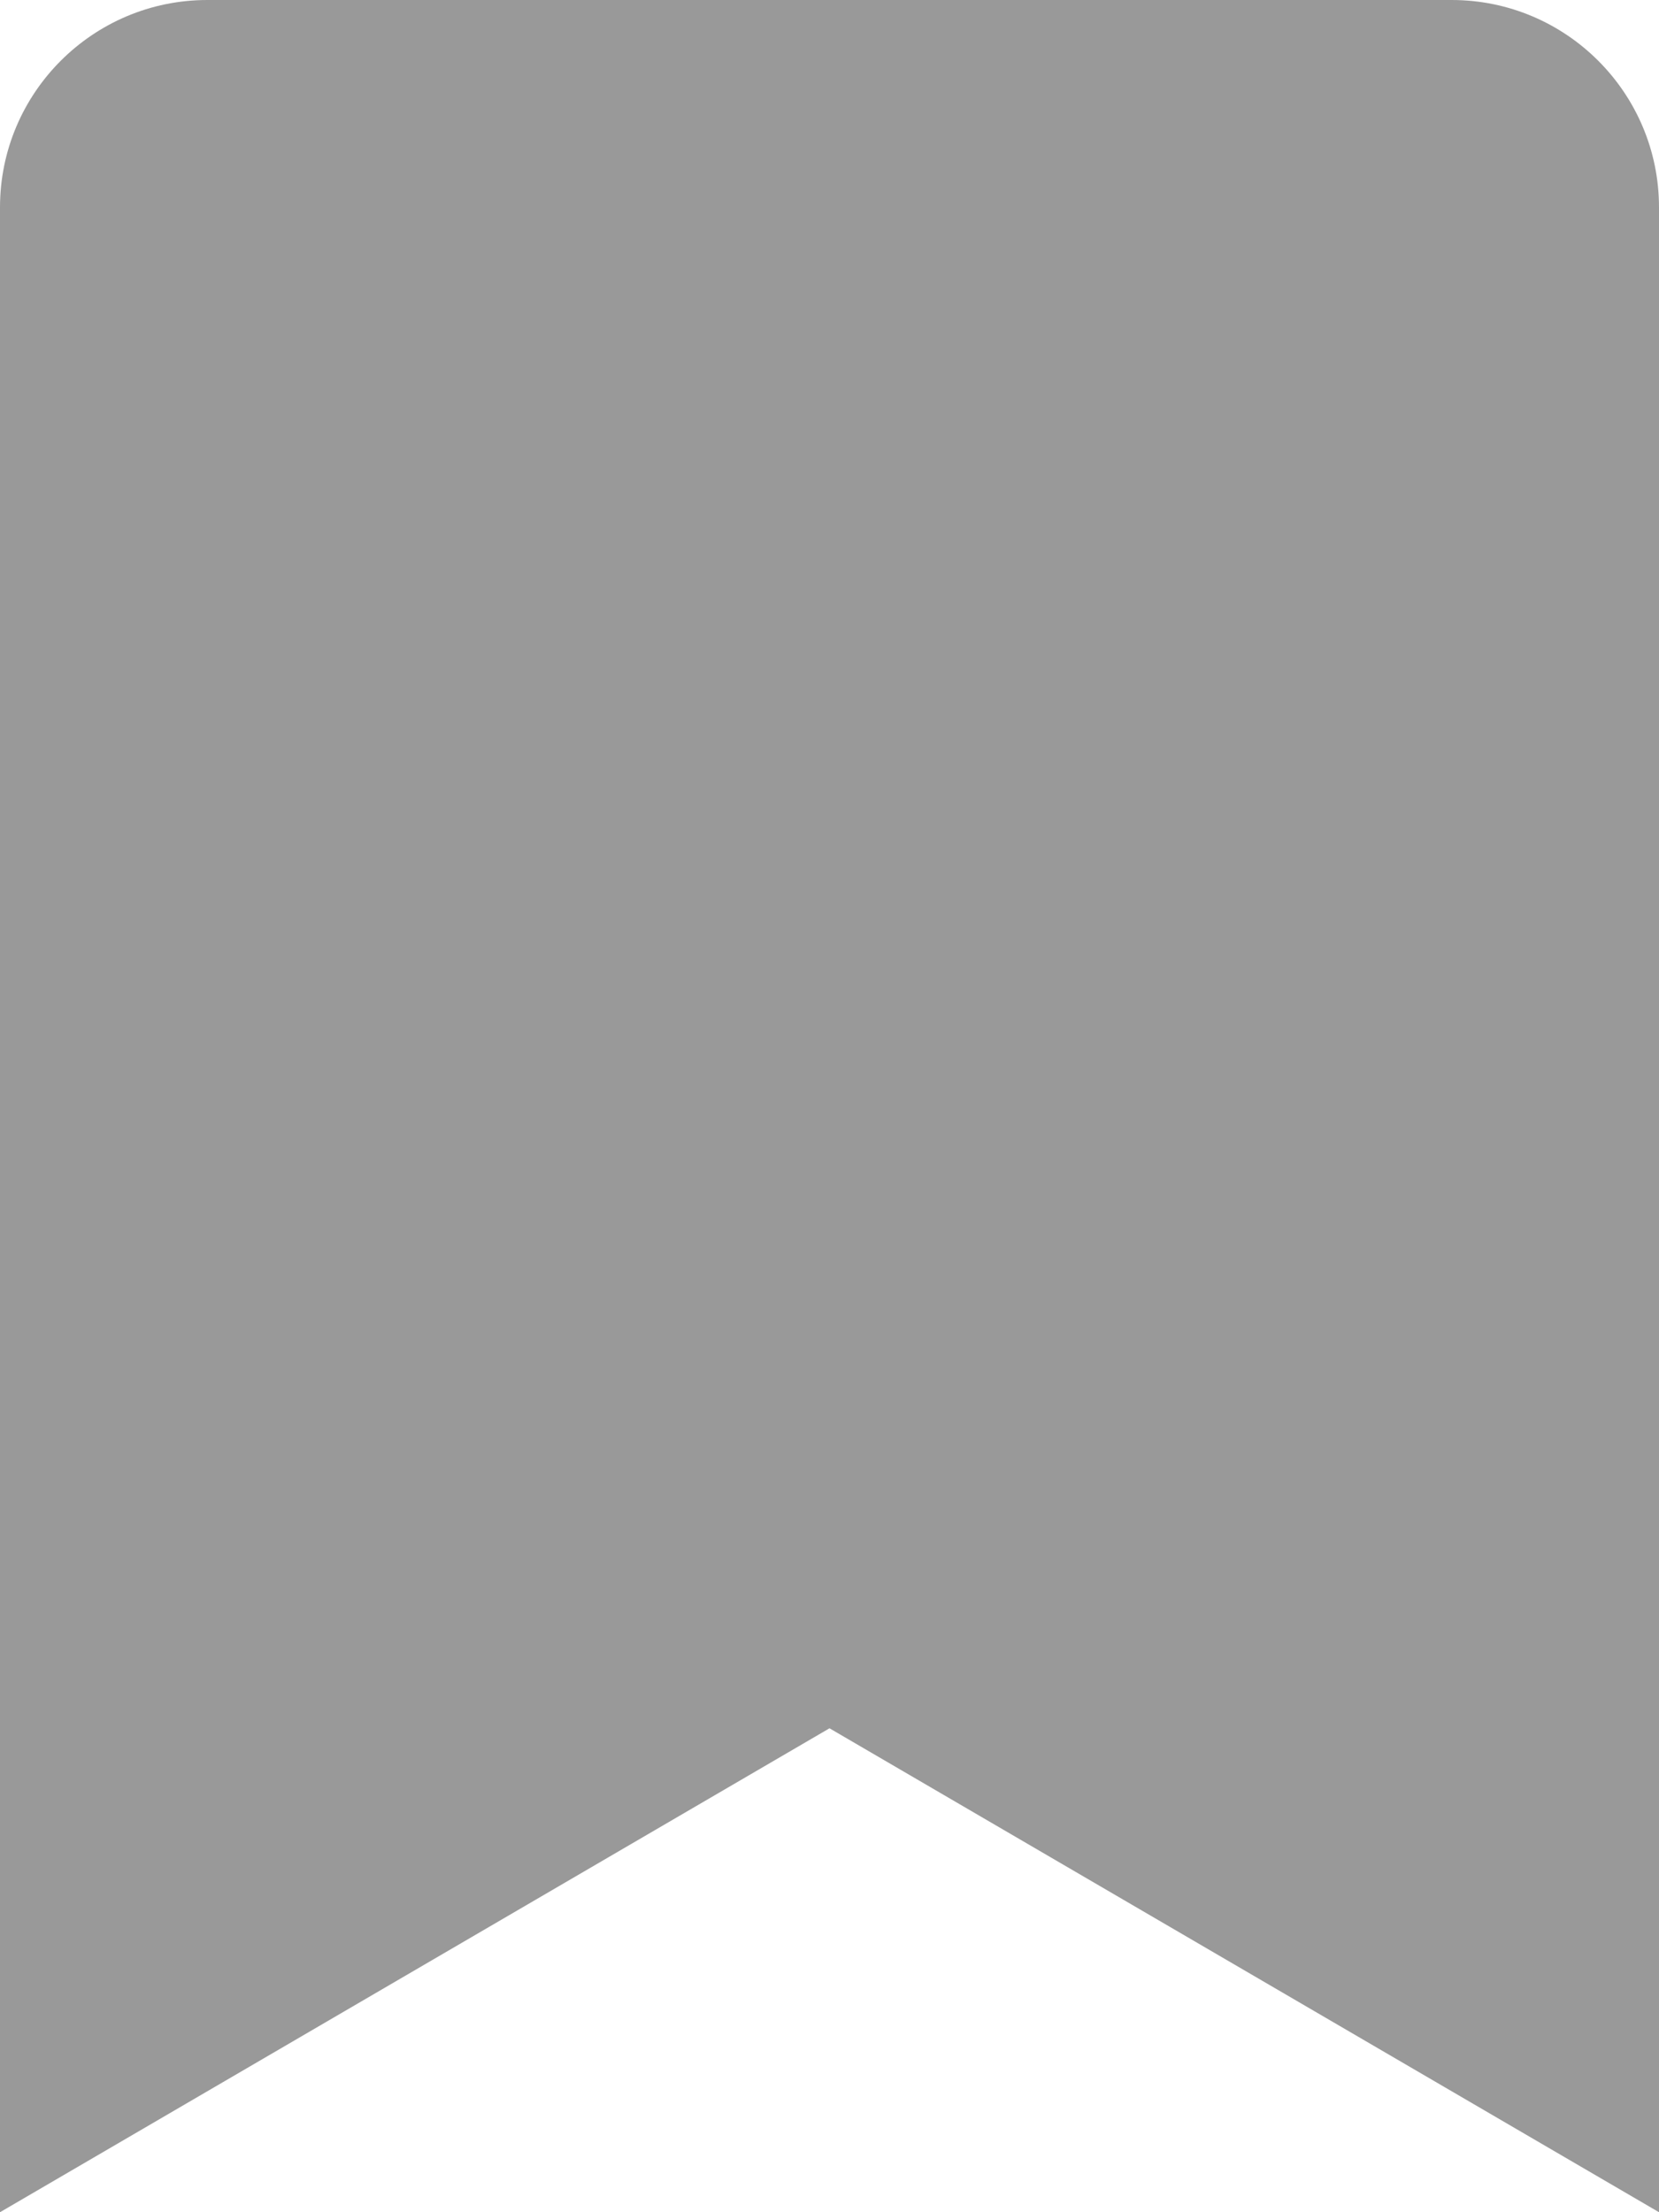 <svg xmlns="http://www.w3.org/2000/svg" viewBox="0 0 384 512"><!--! Font Awesome Pro 6.0.0 by @fontawesome - https://fontawesome.com License - https://fontawesome.com/license (Commercial License) Copyright 2022 Fonticons, Inc. --><defs><style>.fa-secondary{opacity:.4}</style></defs><path class="fa-secondary" d="M384 48V512l-192-112L0 512V48C0 21.5 21.5 0 48 0h288C362.5 0 384 21.5 384 48z"/></svg>